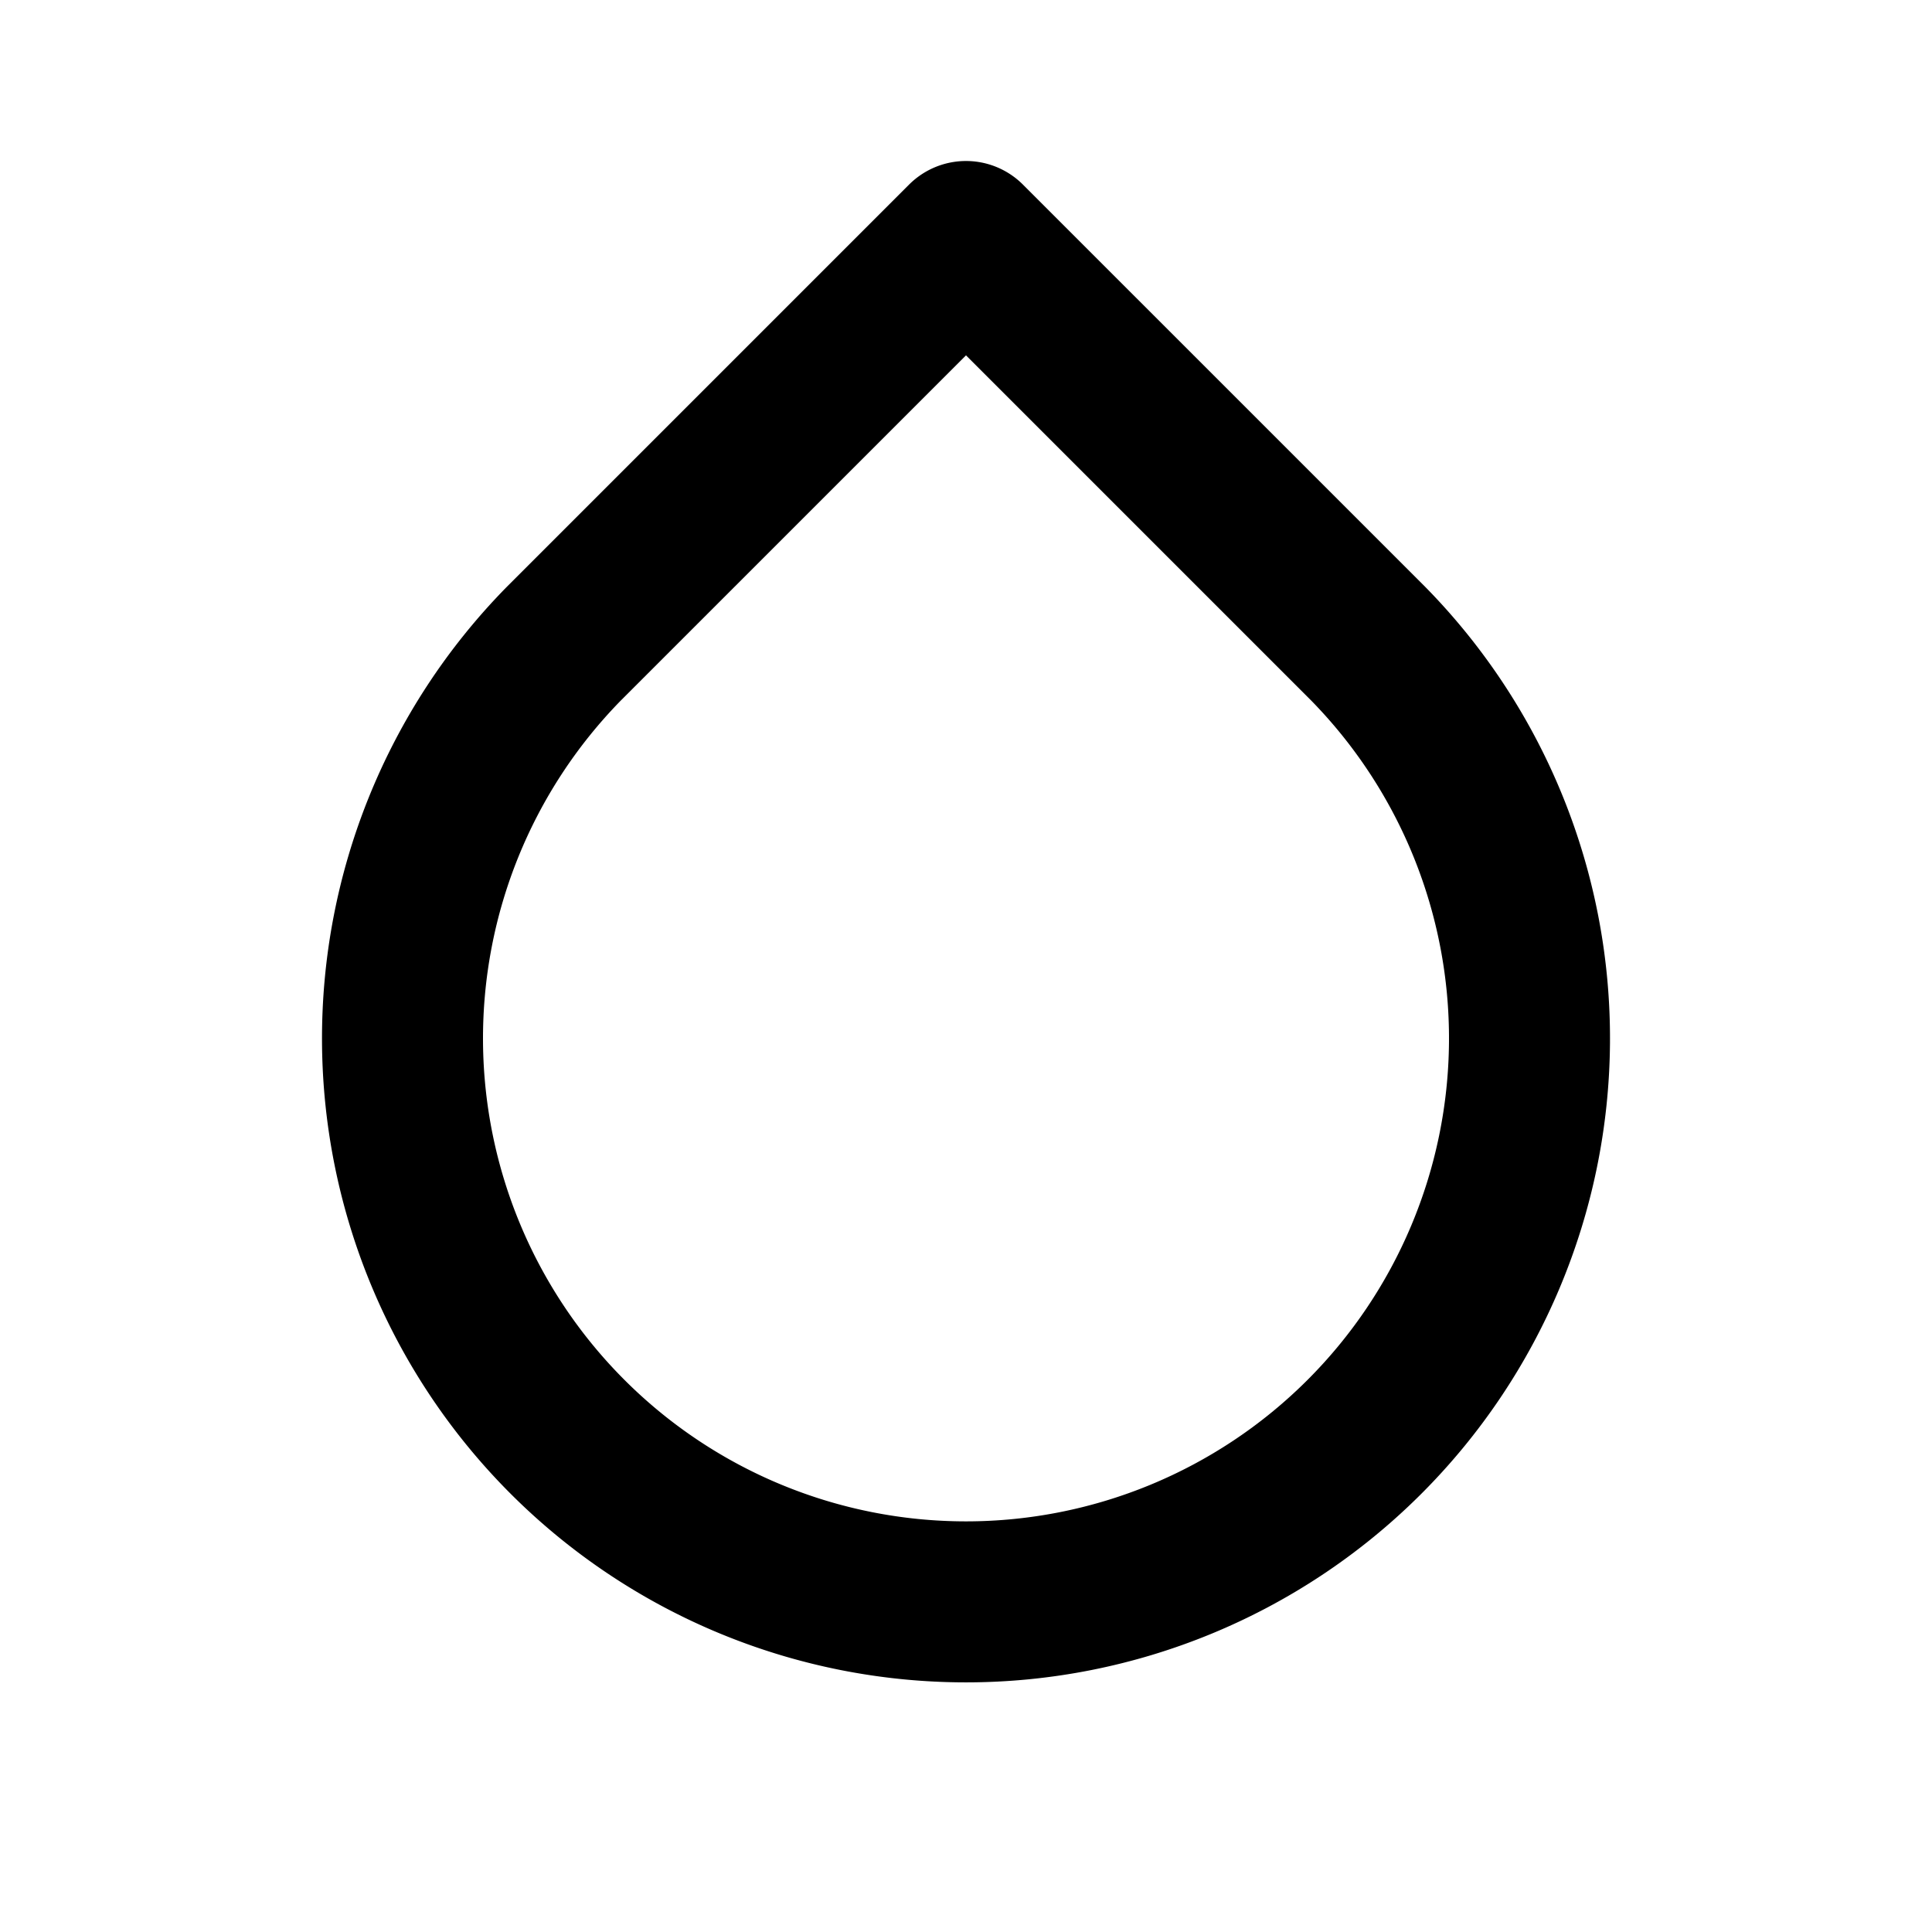 <svg xmlns="http://www.w3.org/2000/svg" class="icon icon-tabler icon-tabler-droplet" width="24" height="24" viewBox="0 0 24 24" stroke-width="2" stroke="currentColor" fill="none" stroke-linecap="round" stroke-linejoin="round">
  <path stroke="none" d="M0 0h24v24H0z" fill="none"/>
  <path d="M12 3l5 5a7 7 0 1 1 -10 0l5 -5" />
</svg>


